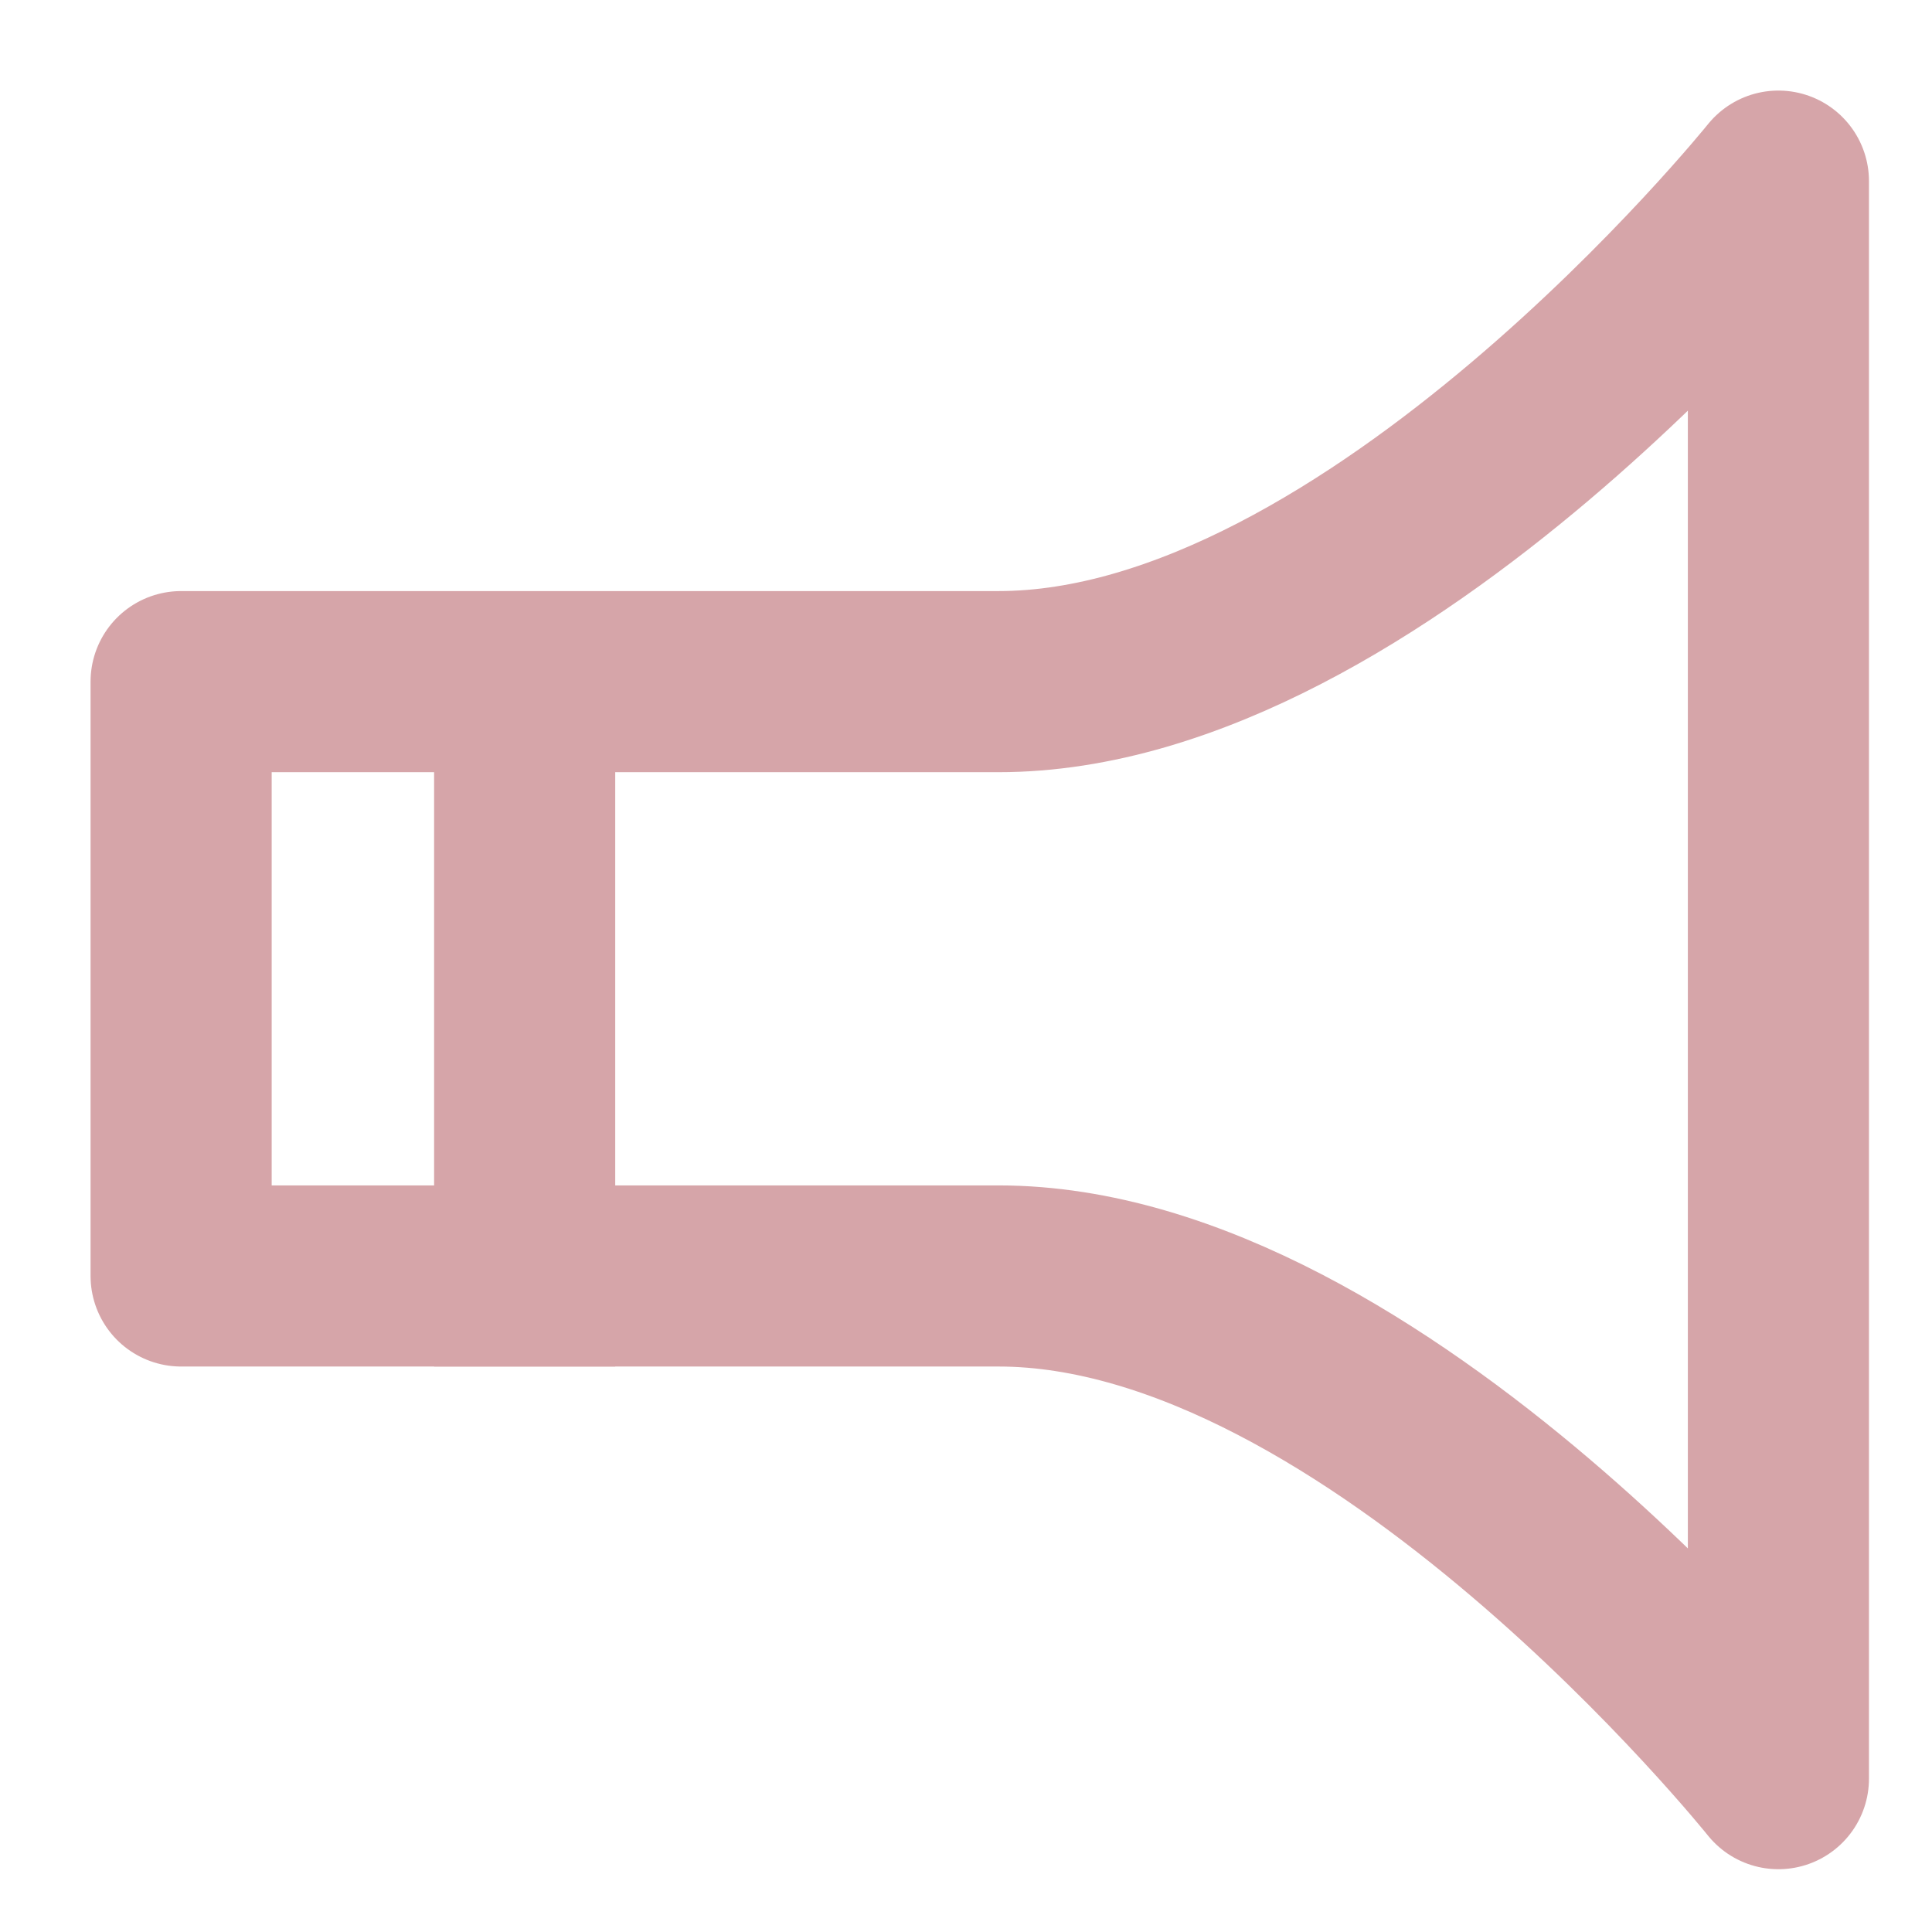 <svg xmlns="http://www.w3.org/2000/svg" width="16" height="16" viewBox="0 0 16 16"><defs><style>.a{opacity:0.5;}.b{fill:#fff;opacity:0;}.c{fill:none;stroke:#ad4c54;stroke-linecap:square;stroke-linejoin:round;stroke-width:1.5px;}</style></defs><g class="a"><rect class="b" width="16" height="16"/><path class="c" d="M468.579,1338.069s-3.332,4.145-6.459,4.145h-6.769v4.922h6.769c3.127,0,6.459,4.163,6.459,4.163Zm-10.383,4.145v4.923" transform="translate(-453.851 -1336.569)"/></g></svg>